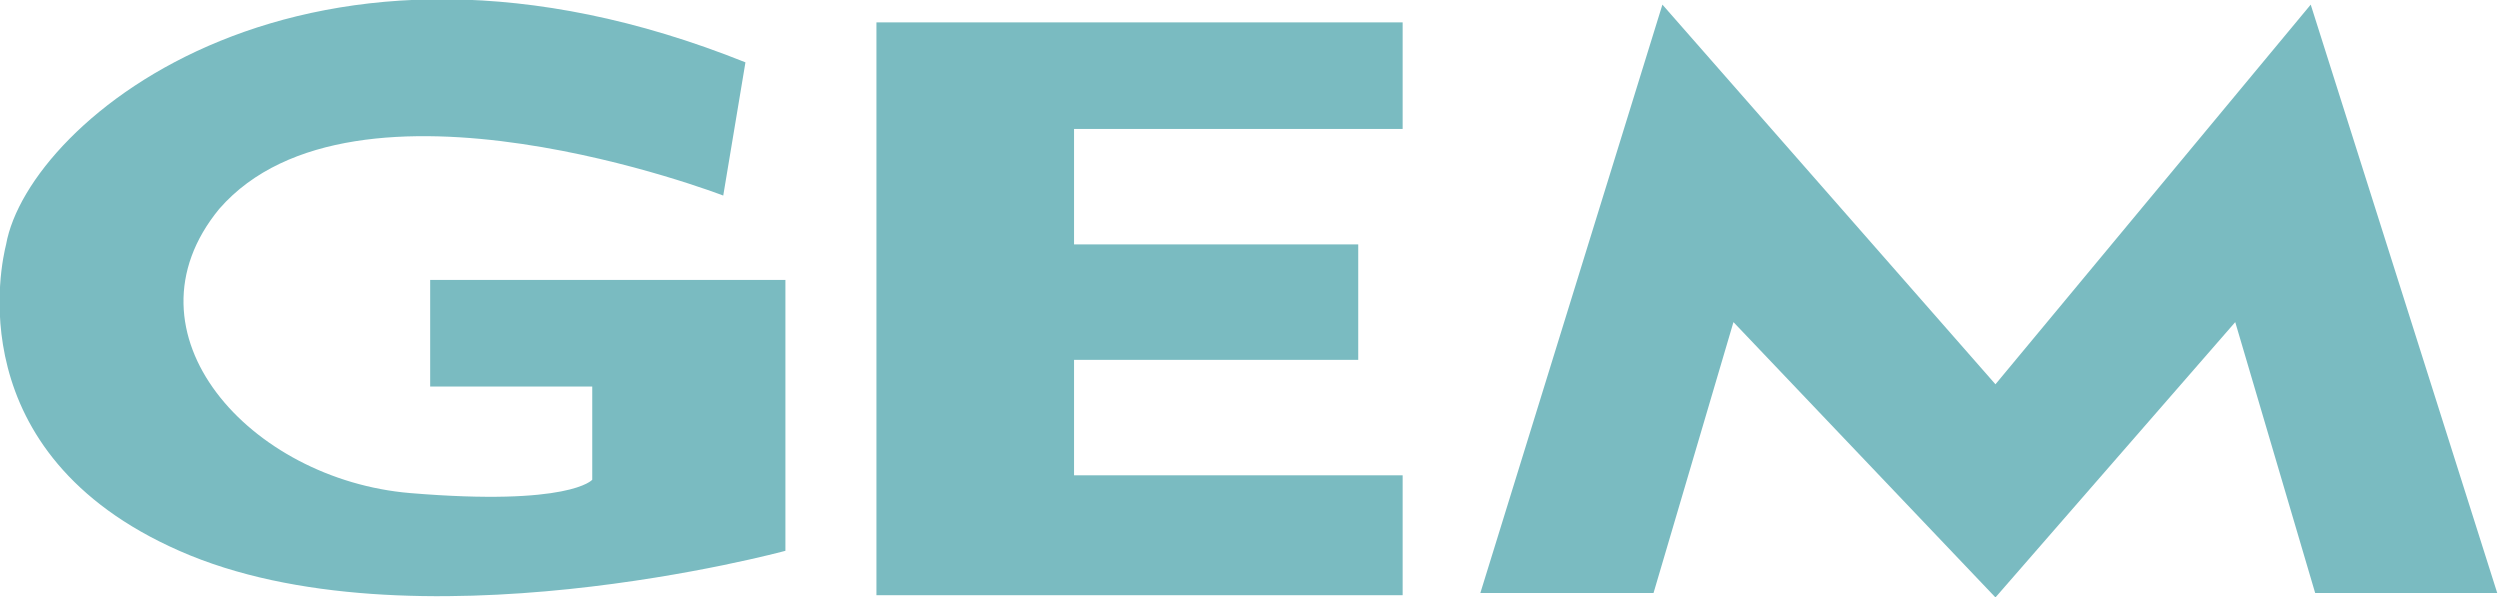 <?xml version="1.0" encoding="utf-8"?>
<!-- Generator: Adobe Illustrator 26.4.0, SVG Export Plug-In . SVG Version: 6.00 Build 0)  -->
<svg version="1.1" id="Calque_1" xmlns="http://www.w3.org/2000/svg" xmlns:xlink="http://www.w3.org/1999/xlink" x="0px" y="0px"
	 viewBox="0 0 112.6 26.9" style="enable-background:new 0 0 112.6 26.9;" xml:space="preserve">
<style type="text/css">
	.st0{fill:#7ABBC1;}
</style>
<g id="Groupe_1673" transform="translate(-133.625 -480.992)">
	<path id="Tracé_548" class="st0" d="M40.5,507.8h23.7v-5.4H49.3v-5.2h12.8v-5.2H49.3v-5.2h14.8v-4.8H40.5V507.8z"/>
	<path id="Tracé_549" class="st0" d="M67.7,507.7h7.8l3.6-12.2L91,507.9l10.8-12.4l3.6,12.2h8.2l-8.4-26.5L91,498.2l-15-17.1
		L67.7,507.7z"/>
	<path id="Tracé_550" class="st0" d="M20.3,493.6h16v12.2c0,0-16.9,4.6-27.3,0c-10-4.4-8-13-7.8-13.8c1-5.6,13.6-16.1,33.3-8.2
		l-1,6c0,0-16.6-6.4-22.7,0.6c-4.6,5.6,1.4,12.2,8.6,12.8s8.2-0.6,8.2-0.6v-4.2h-7.4L20.3,493.6z"/>
</g>
<g id="Groupe_1673_00000062162835046789273860000009200872469579211935_" transform="translate(-133.625 -480.992)">
	<path id="Tracé_548_00000012451970107330075590000007524048852572613816_" class="st0" d="M173.1,507.8h23.7v-5.4h-14.8v-5.2h12.8
		v-5.2h-12.8v-5.2h14.8v-4.8h-23.7V507.8z"/>
	<path id="Tracé_549_00000021111208550527940960000014407798844060492965_" class="st0" d="M200.3,507.7h7.8l3.6-12.2l11.8,12.4
		l10.8-12.4l3.6,12.2h8.2l-8.4-26.5l-14.2,17.1l-15-17.1L200.3,507.7z"/>
	<path id="Tracé_550_00000039117374068541358730000010387544216319143850_" class="st0" d="M153,493.6h16v12.2c0,0-16.9,4.6-27.3,0
		c-10-4.4-8-13-7.8-13.8c1-5.6,13.6-16.1,33.3-8.2l-1,6c0,0-16.6-6.4-22.7,0.6c-4.6,5.6,1.4,12.2,8.6,12.8s8.2-0.6,8.2-0.6v-4.2H153
		L153,493.6z"/>
</g>
</svg>

